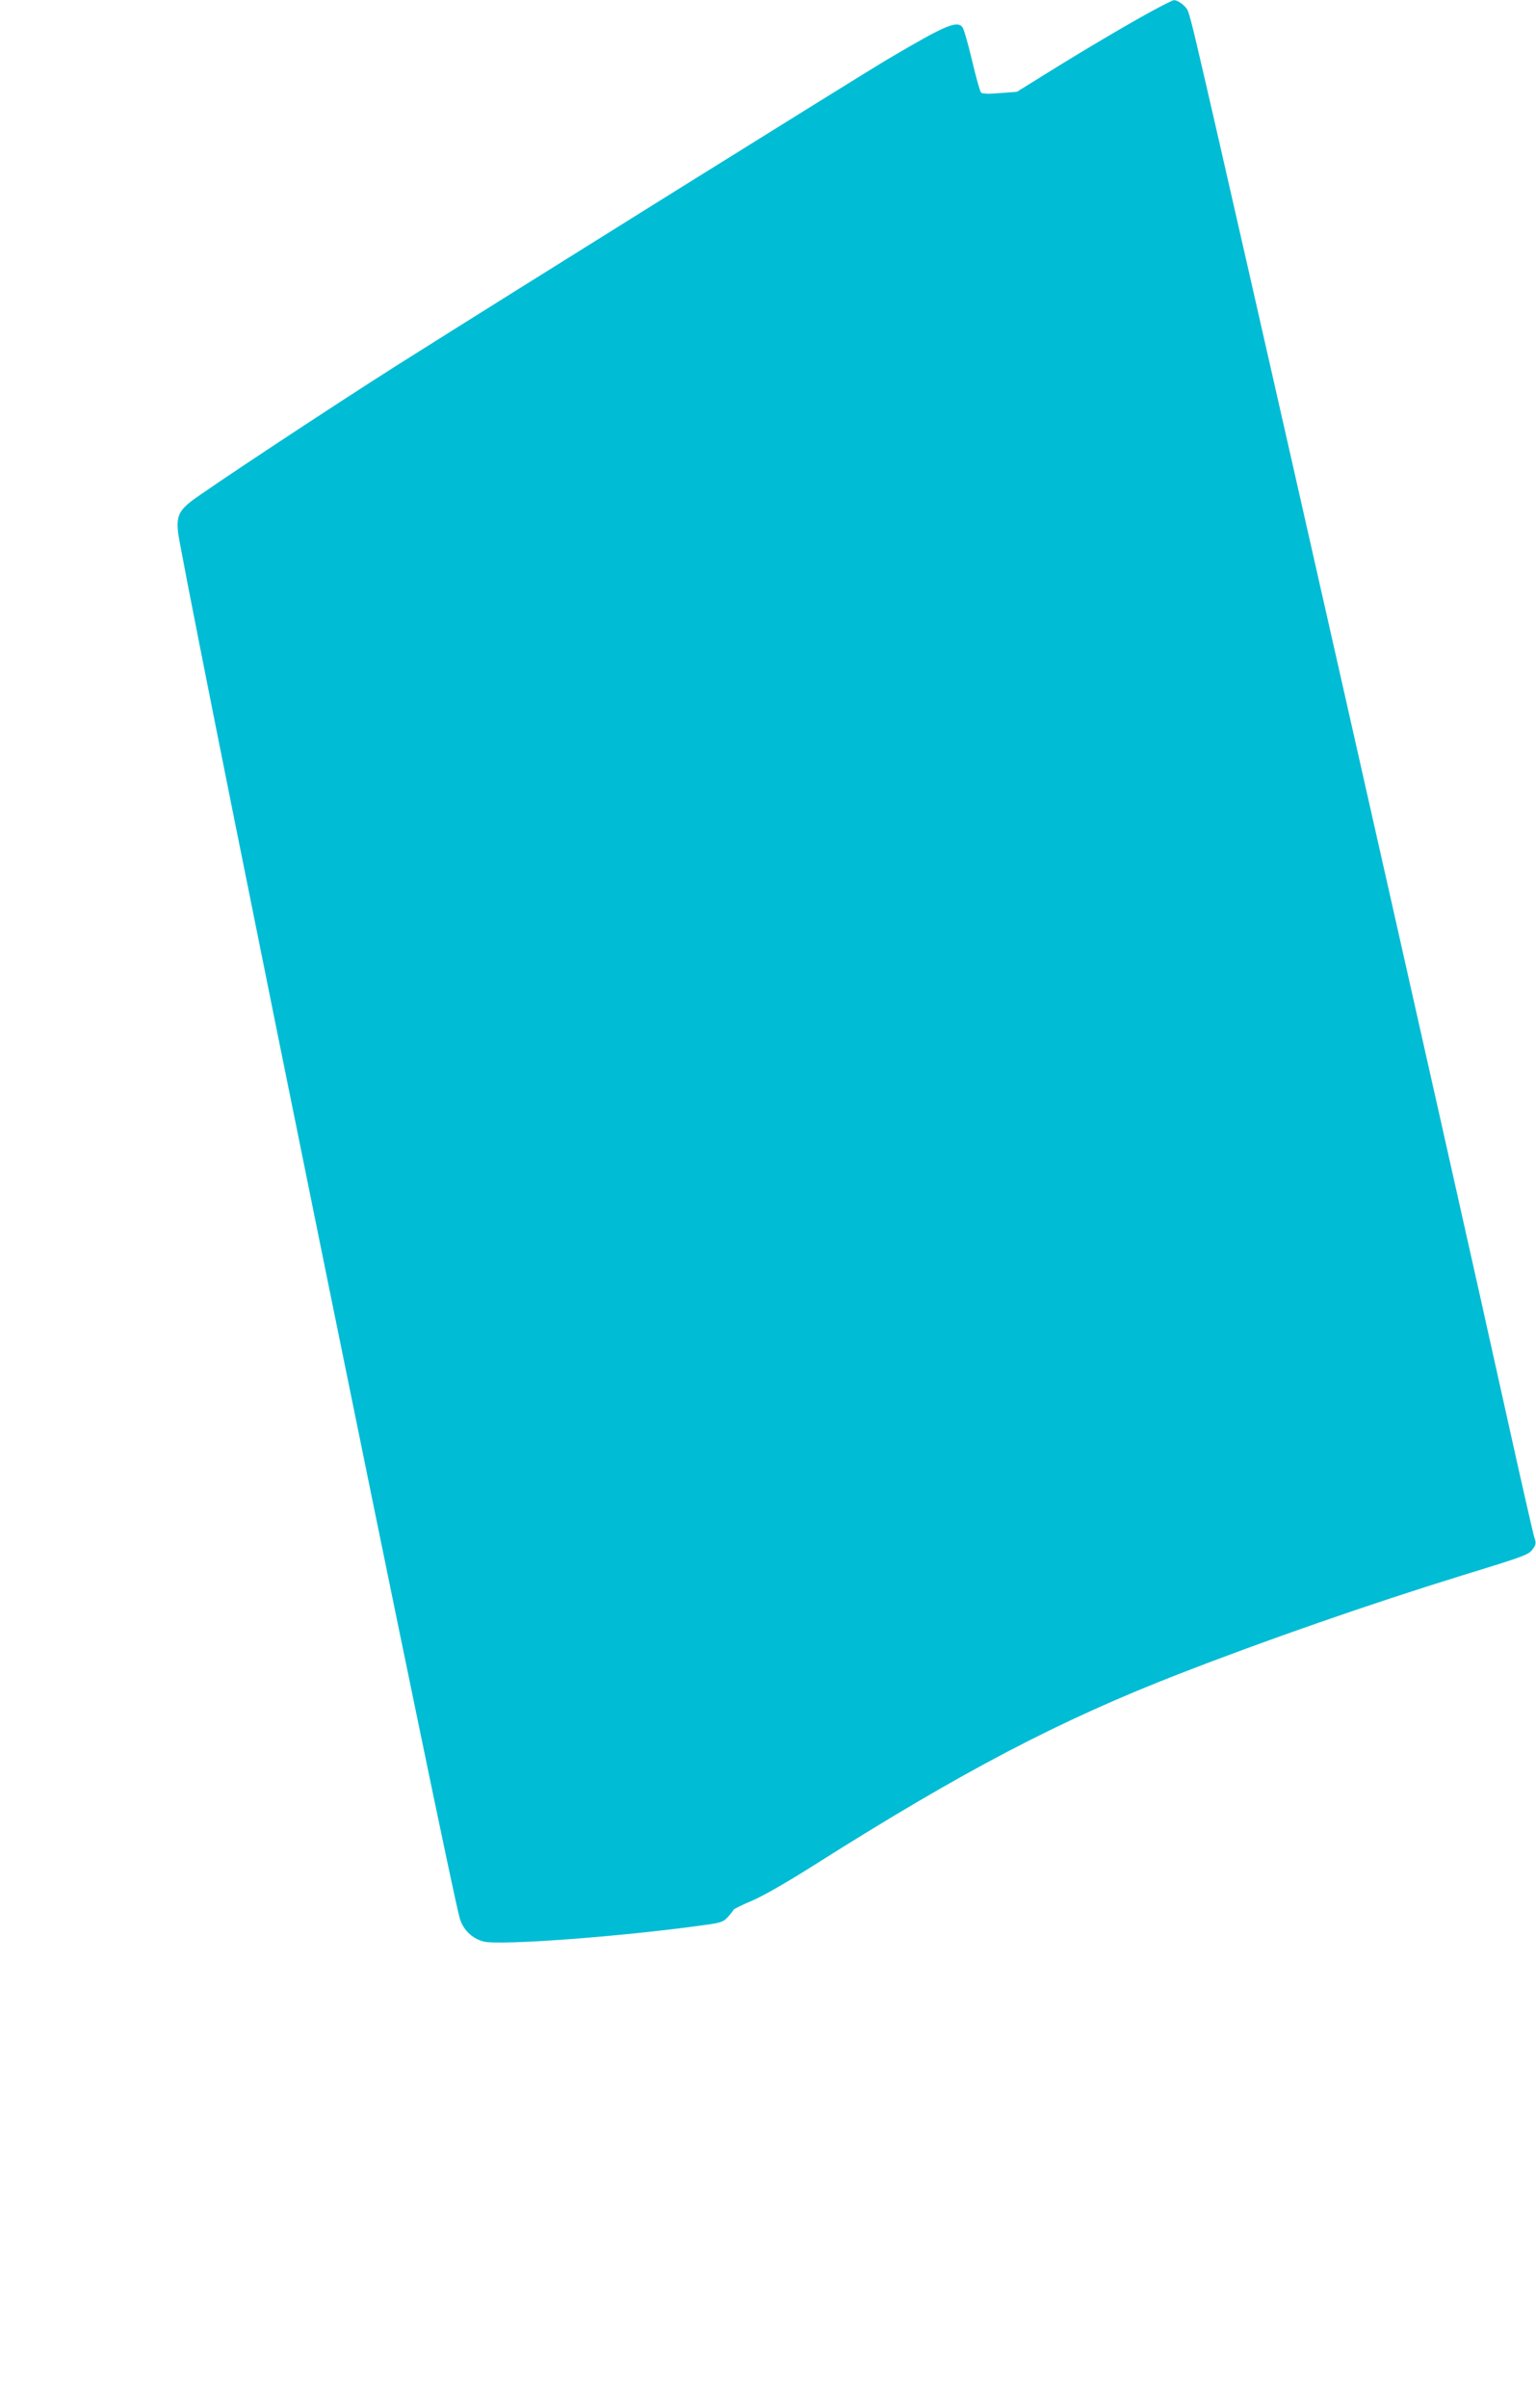 <?xml version="1.0" standalone="no"?>
<!DOCTYPE svg PUBLIC "-//W3C//DTD SVG 20010904//EN"
 "http://www.w3.org/TR/2001/REC-SVG-20010904/DTD/svg10.dtd">
<svg version="1.0" xmlns="http://www.w3.org/2000/svg"
 width="817pt" height="1280pt" viewBox="0 0 817 1280"
 preserveAspectRatio="xMidYMid meet">
<g transform="translate(0,1280) scale(0.1,-0.1)"
fill="#00bcd4" stroke="none">
<path d="M6140 12748 c-114 -61 -368 -210 -578 -341 l-153 -95 -91 -7 c-56 -5
-93 -4 -100 3 -5 5 -27 82 -48 172 -21 89 -44 168 -51 176 -30 36 -92 9 -394
-169 -159 -94 -1983 -1231 -2615 -1630 -341 -216 -1024 -667 -1097 -725 -70
-56 -80 -91 -58 -210 162 -879 1431 -7110 1490 -7318 18 -62 64 -108 127 -125
83 -22 723 25 1163 86 99 13 113 18 136 44 15 16 28 33 30 38 2 5 47 27 99 49
57 24 190 100 330 189 794 502 1301 767 1940 1016 466 181 1021 374 1510 525
342 105 351 109 374 141 16 22 17 31 8 57 -6 17 -67 285 -136 596 -317 1435
-1512 6719 -1661 7345 -19 83 -40 163 -47 178 -10 25 -54 58 -75 56 -4 0 -51
-23 -103 -51z"/>
</g>
</svg>
